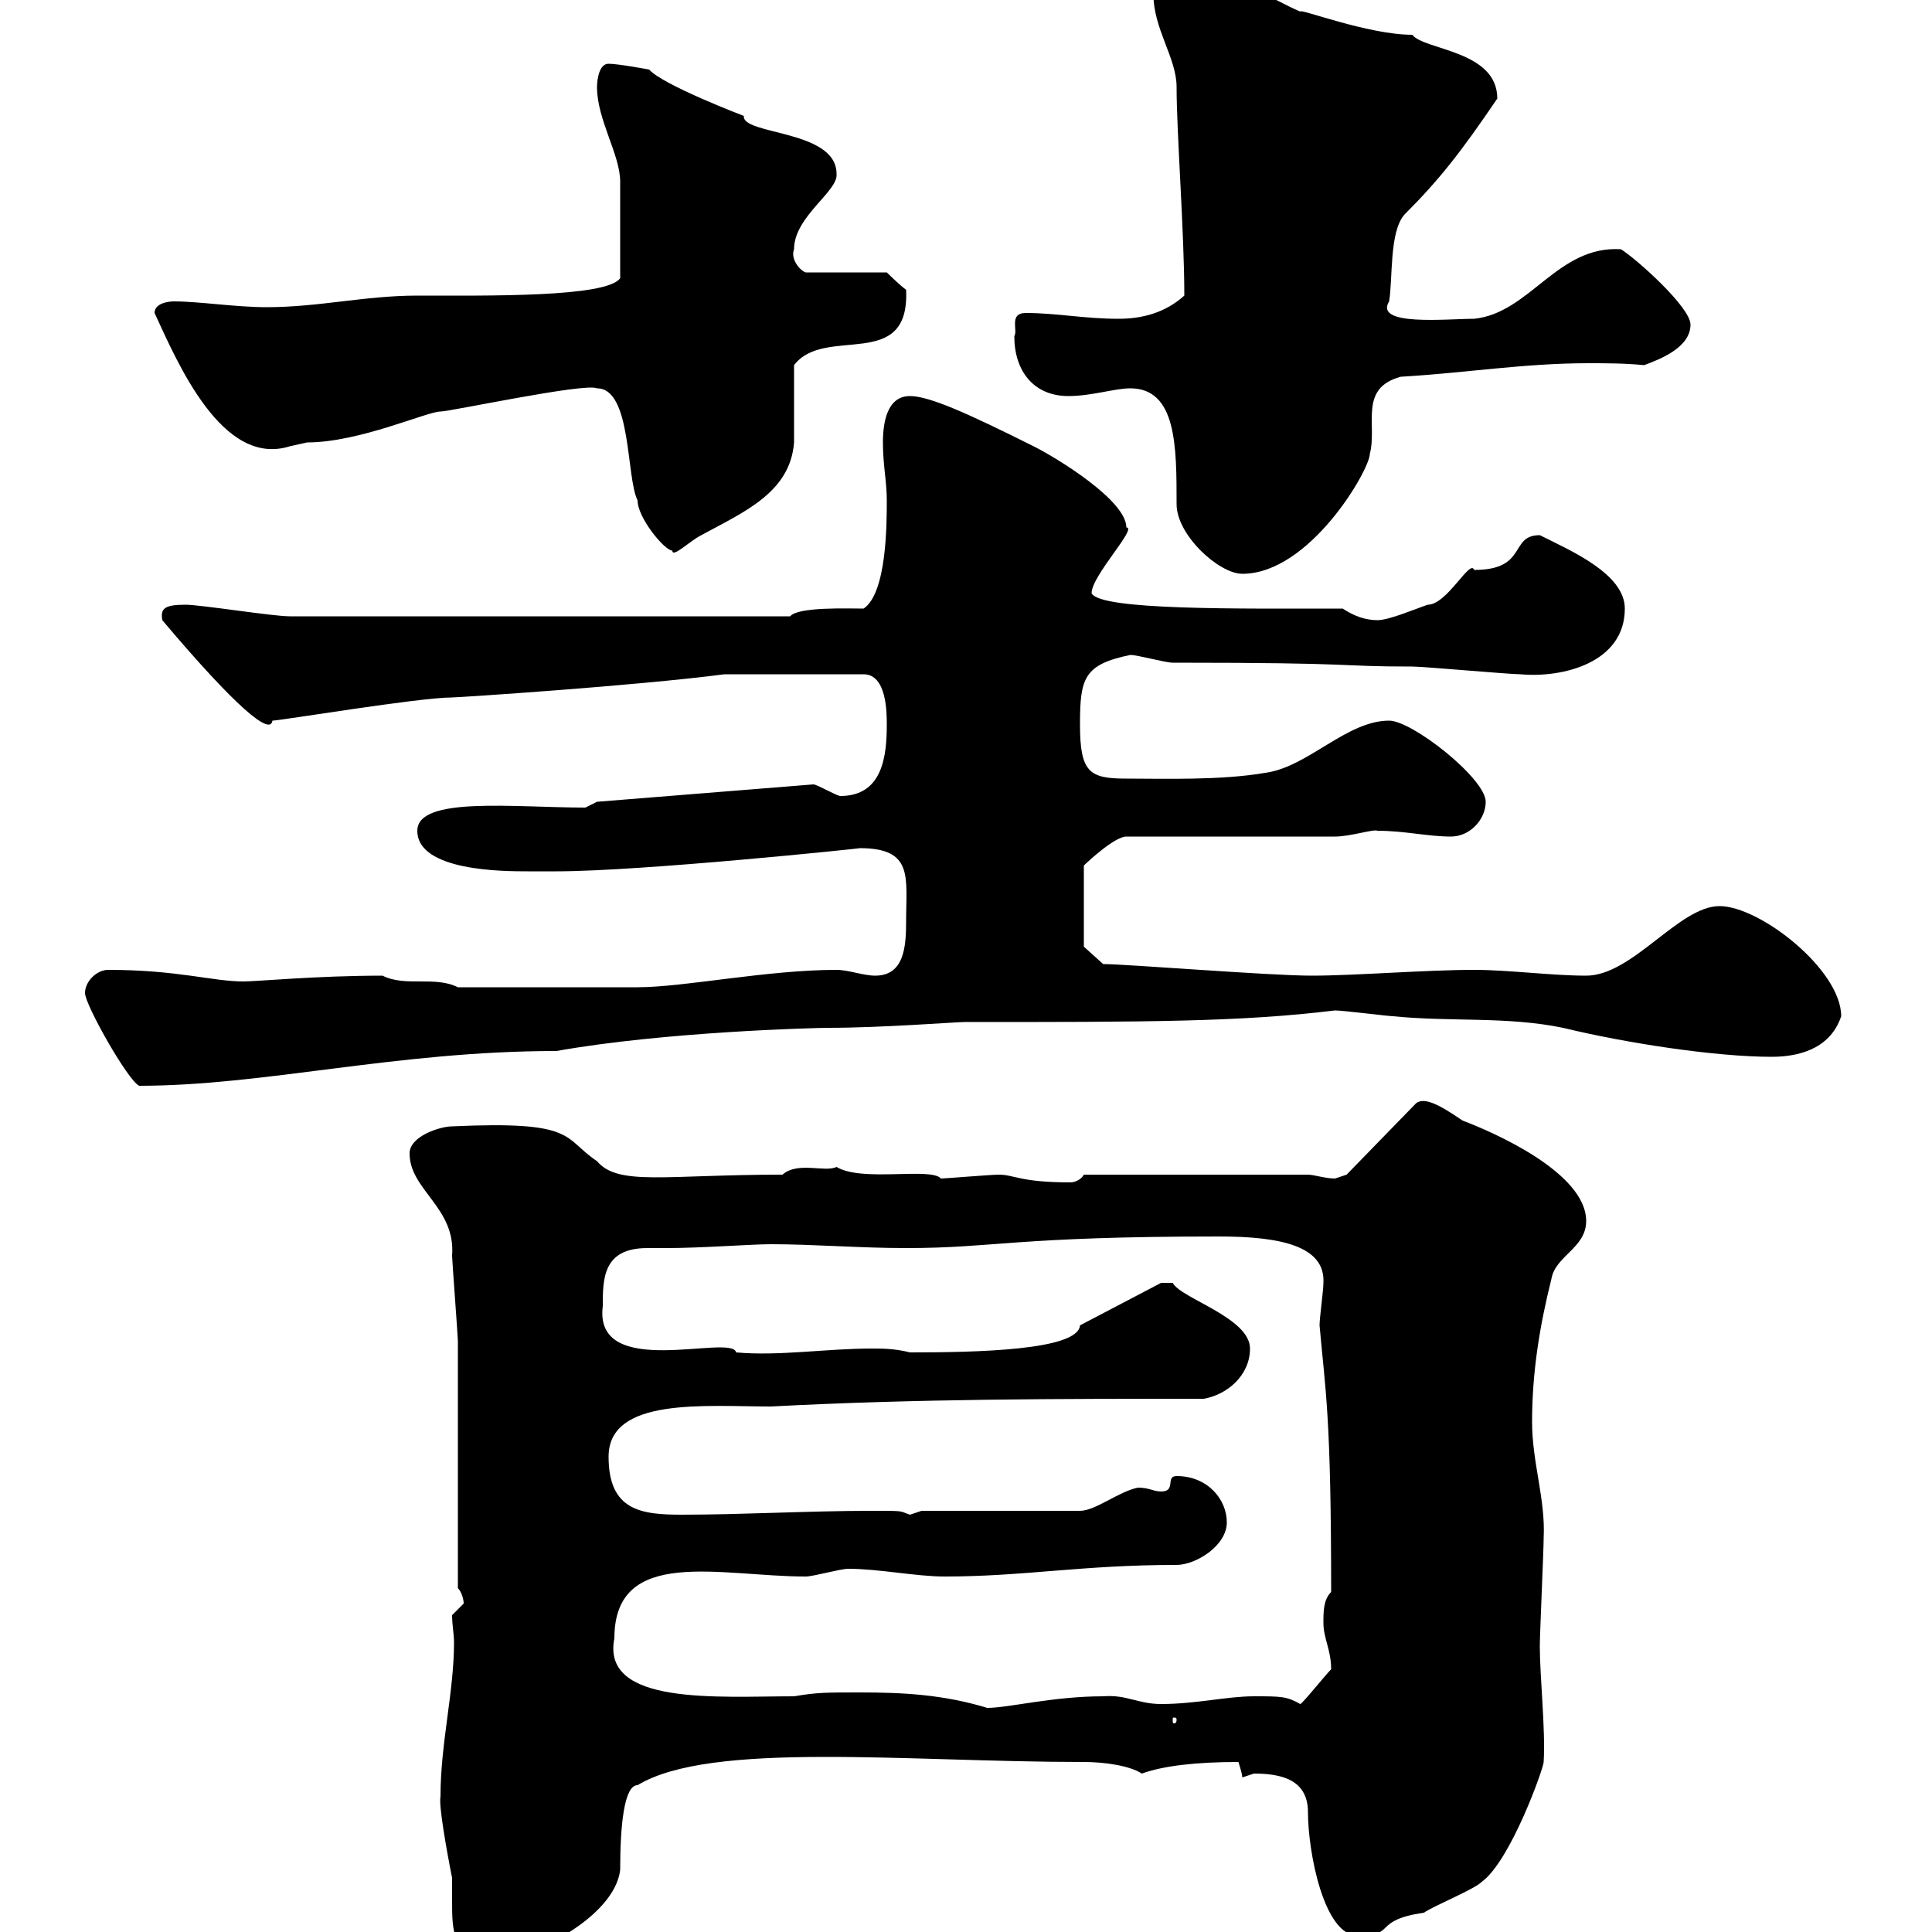 <svg xmlns="http://www.w3.org/2000/svg" xmlns:xlink="http://www.w3.org/1999/xlink" width="300" height="300"><path d="M68.40 279C68.10 280.20 69.30 287.10 70.20 291.60C70.20 292.50 70.20 293.70 70.20 295.20C70.20 299.70 70.20 304.20 76.50 304.20C82.80 304.20 95.40 297.60 96.30 290.40C96.30 283.50 96.90 277.20 99 277.20C110.40 270.30 140.70 273.60 168.30 273.60C171.60 273.60 175.50 274.20 177.30 275.40C180.60 274.20 185.70 273.60 192.30 273.60C192.30 273.60 192.90 275.40 192.90 276C192.90 276 194.70 275.40 194.70 275.40C198.90 275.40 203.10 276.30 203.10 281.40C203.10 287.40 205.50 300.60 210.90 300.60C216.90 300.60 213 298.20 221.10 297C222.90 295.80 228.90 293.40 230.10 292.20C234.60 288.90 239.70 274.50 239.70 273.60C240 268.50 239.10 260.40 239.10 255.60C239.10 253.80 239.70 240.60 239.70 238.80C240 232.80 237.90 227.10 237.90 220.80C237.90 213 239.10 205.80 240.90 198.60C241.50 195 246.30 193.80 246.30 189.60C246.30 182.10 231.90 175.80 227.10 174C223.20 171.30 221.10 170.40 219.90 171.30L209.10 182.40C209.10 182.40 207.30 183 207.30 183C205.80 183 204 182.40 203.10 182.40L168.30 182.40C168 183 167.10 183.60 166.20 183.60C158.40 183.60 157.50 182.40 155.10 182.40C153.90 182.40 146.70 183 146.10 183C144.60 181.20 133.80 183.60 129.90 181.20C128.10 182.10 123.90 180.30 121.50 182.40C103.20 182.40 96 184.20 92.70 180.30C87.30 176.70 89.70 174 70.20 174.90C68.40 174.90 63.60 176.40 63.60 179.10C63.60 184.80 70.80 187.50 70.20 195C70.20 195.60 71.10 207.60 71.10 208.20C71.10 213.60 71.10 240.60 71.10 246.60C71.70 247.20 72 248.40 72 249C72 249 70.20 250.80 70.20 250.80C70.20 252.30 70.50 253.80 70.50 255C70.50 262.80 68.40 270.60 68.40 279ZM182.70 267C182.70 267.60 182.40 267.60 182.40 267.60C182.10 267.60 182.10 267.60 182.10 267C182.10 266.70 182.10 266.70 182.40 266.70C182.40 266.70 182.70 266.70 182.70 267ZM133.50 262.80C128.10 262.80 126.90 262.80 123.30 263.40C111.60 263.40 93.30 264.90 95.40 254.40C95.40 240 111.90 244.80 125.10 244.80C126.30 244.80 130.50 243.60 131.70 243.60C136.50 243.60 142.20 244.80 146.70 244.80C159 244.80 168 243 182.70 243C185.70 243 190.50 240 190.50 236.40C190.50 232.80 187.50 229.20 182.70 229.20C180.90 229.20 182.70 231.60 180.30 231.60C179.10 231.60 178.50 231 176.70 231C173.70 231.60 170.10 234.60 167.70 234.60L143.10 234.60C143.10 234.60 141.30 235.20 141.30 235.20C139.50 234.60 140.70 234.60 135.30 234.60C125.70 234.60 115.20 235.20 105.90 235.20C99.60 235.20 94.50 234.60 94.50 226.20C94.50 216.90 109.50 218.40 119.70 218.40C142.50 217.20 164.10 217.20 186.90 217.20C190.50 216.60 194.10 213.60 194.10 209.40C194.10 204.60 183.30 201.60 182.10 199.20C181.50 199.20 180.60 199.20 180.30 199.20L167.70 205.80C167.40 209.70 151.50 210 141.30 210C138.90 209.40 137.10 209.40 135.30 209.40C128.40 209.40 120.90 210.60 114.30 210C113.70 207 92.10 214.50 93.60 202.80C93.60 198.60 93.60 193.80 100.50 193.80C101.40 193.80 102.90 193.80 103.50 193.80C108.90 193.80 116.70 193.20 119.70 193.20C126.30 193.20 133.50 193.80 140.70 193.80C154.50 193.80 157.50 192 189.30 192C198.90 192 205.80 193.50 205.50 199.20C205.50 200.40 204.90 204.60 204.90 205.80C205.80 216 206.70 219.60 206.70 247.20C205.50 248.40 205.50 250.20 205.50 252C205.50 254.40 206.70 256.20 206.70 259.20C205.80 260.10 202.20 264.60 201.90 264.60C199.80 263.40 198.90 263.40 194.70 263.40C190.50 263.40 185.70 264.60 180.30 264.60C176.70 264.60 174.90 263.10 171.30 263.40C163.50 263.40 156.60 265.20 153.30 265.20C146.40 263.10 140.10 262.80 133.50 262.80ZM13.20 154.20C13.20 156 19.80 167.70 21.60 168.60C41.10 168.60 61.50 163.20 86.40 163.20C103.20 160.20 126.60 159.60 128.70 159.60C136.80 159.60 148.50 158.70 149.70 158.70C177.90 158.70 192.60 158.70 207.30 156.90C208.50 156.90 215.70 157.80 216.30 157.80C225.30 158.70 234 157.80 242.70 159.60C252.60 162 266.40 164.10 275.10 164.10C278.70 164.10 284.10 163.20 285.90 157.80C285.90 150.60 273.30 140.70 267 140.70C260.70 140.70 253.50 151.50 246.30 151.50C240.90 151.50 234.30 150.60 228.90 150.60C221.40 150.60 210.30 151.50 203.70 151.50C197.10 151.50 174.90 149.70 171.30 149.70L168.30 147L168.30 134.40C168.90 133.80 173.10 129.90 174.90 129.90L207.30 129.90C209.70 129.90 213.30 128.70 213.90 129C218.10 129 221.70 129.90 225.30 129.90C228.30 129.90 230.70 127.20 230.70 124.50C230.70 120.90 219.30 111.90 215.70 111.90C209.10 111.90 203.10 119.10 196.50 120C189.60 121.20 180.60 120.90 174.90 120.90C169.20 120.90 167.70 120 167.70 112.50C167.70 105.30 168.30 103.20 175.50 101.70C176.70 101.70 180.90 102.90 182.10 102.90C212.10 102.90 207 103.50 219.30 103.50C221.10 103.50 234.30 104.70 236.10 104.70C242.70 105.30 252.30 102.90 252.30 94.50C252.30 89.10 243.90 85.50 239.10 83.10C234.30 83.10 237.30 88.50 228.90 88.50C228.30 86.70 224.70 93.90 221.70 93.90C219.90 94.50 215.70 96.30 213.90 96.30C212.10 96.30 210.30 95.70 208.50 94.50C192.60 94.50 170.70 94.80 169.50 92.10C169.50 89.40 176.70 81.90 174.90 81.90C174.90 77.70 164.10 71.10 160.50 69.30C150.30 64.20 144.30 61.50 141.30 61.50C137.70 61.50 137.10 65.70 137.10 68.70C137.10 72.30 137.70 74.70 137.70 77.70C137.70 81.30 137.70 92.10 134.10 94.50C131.70 94.50 123.90 94.20 122.70 95.70L45 95.70C42.30 95.70 31.20 93.90 28.80 93.90C25.50 93.90 24.90 94.50 25.20 96.30C36.60 109.80 42 114.30 42.30 111.90C43.50 111.90 65.10 108.30 70.20 108.30C71.10 108.30 98.70 106.50 112.50 104.70L134.10 104.70C137.70 104.70 137.70 110.70 137.70 112.50C137.70 117.30 137.10 123.60 130.50 123.60C129.90 123.60 126.90 121.80 126.30 121.80L92.70 124.50L90.90 125.40C79.80 125.40 64.80 123.60 64.80 129C64.80 135.30 78.30 135.30 81.90 135.30C83.70 135.30 86.40 135.30 86.40 135.30C99.60 135.30 134.10 131.70 133.50 131.70C141.90 131.70 140.70 136.20 140.70 143.10C140.70 147 140.40 151.50 135.90 151.50C134.10 151.50 131.70 150.60 129.90 150.60C119.10 150.60 106.20 153.30 99 153.30L71.10 153.30C67.50 151.50 63 153.30 59.40 151.50C49.20 151.50 39.90 152.40 37.80 152.40C33 152.40 27.60 150.60 16.80 150.60C15 150.60 13.20 152.40 13.20 154.20ZM175.50 60.30C182.70 60.30 182.70 69.30 182.70 78.30C182.70 83.10 189.30 89.10 192.90 89.10C203.40 89.10 212.70 72.90 212.70 70.50C213.90 66 210.90 60.30 217.50 58.50C227.70 57.90 236.70 56.40 246.60 56.40C249.30 56.40 252.30 56.40 255.30 56.70C257.70 55.80 262.50 54 262.50 50.40C262.50 47.70 254.10 40.20 251.70 38.70C241.80 38.10 237.60 48.60 228.90 49.50C224.70 49.50 213.30 50.70 215.70 46.80C216.30 43.20 215.70 36 218.10 33.30C223.50 27.90 226.80 23.70 232.50 15.30C232.50 7.80 221.10 7.80 219.30 5.40C212.40 5.40 201.60 1.20 201.90 1.80C197.70 0 192.30-3.60 188.70-3.60C184.50-3.60 180.90-3.60 179.10-0.90C179.10 4.50 182.70 9 182.70 13.50C182.70 20.70 183.90 36 183.90 45.90C180.90 48.60 177.30 49.50 173.70 49.50C168.30 49.50 164.10 48.60 159.30 48.60C156.60 48.60 158.10 51.30 157.50 52.20C157.50 57.60 160.50 61.50 165.90 61.50C169.50 61.50 173.10 60.30 175.50 60.30ZM92.70 60.30C98.10 60.30 97.20 74.10 99 77.70C99 80.40 103.20 85.50 104.40 85.50C104.40 86.70 107.10 84 108.90 83.10C115.50 79.50 122.70 76.50 123.30 68.70C123.30 66.90 123.30 58.50 123.30 56.70C128.10 50.40 141.30 57.90 140.70 45C139.50 44.10 137.70 42.30 137.70 42.30L125.10 42.30C124.20 42 122.70 40.20 123.30 38.70C123.30 33.60 130.20 29.70 129.90 27C129.90 20.10 115.20 21 115.50 18C115.50 18 102.90 13.20 100.80 10.80C100.80 10.80 96 9.90 94.50 9.90C92.70 9.90 92.70 13.50 92.70 13.50C92.70 18.60 96.30 24 96.30 28.20C96.30 30.90 96.30 38.70 96.30 43.20C94.20 46.20 75.60 45.90 64.80 45.90C56.70 45.90 49.50 47.70 41.40 47.70C36.60 47.70 30.90 46.80 27 46.80C26.10 46.80 24 47.10 24 48.60C27.60 56.40 34.50 72.60 45 69.30C45 69.30 47.70 68.70 47.70 68.70C55.80 68.70 66.30 63.90 68.40 63.90C69.90 63.90 90.90 59.40 92.70 60.30Z"/></svg>